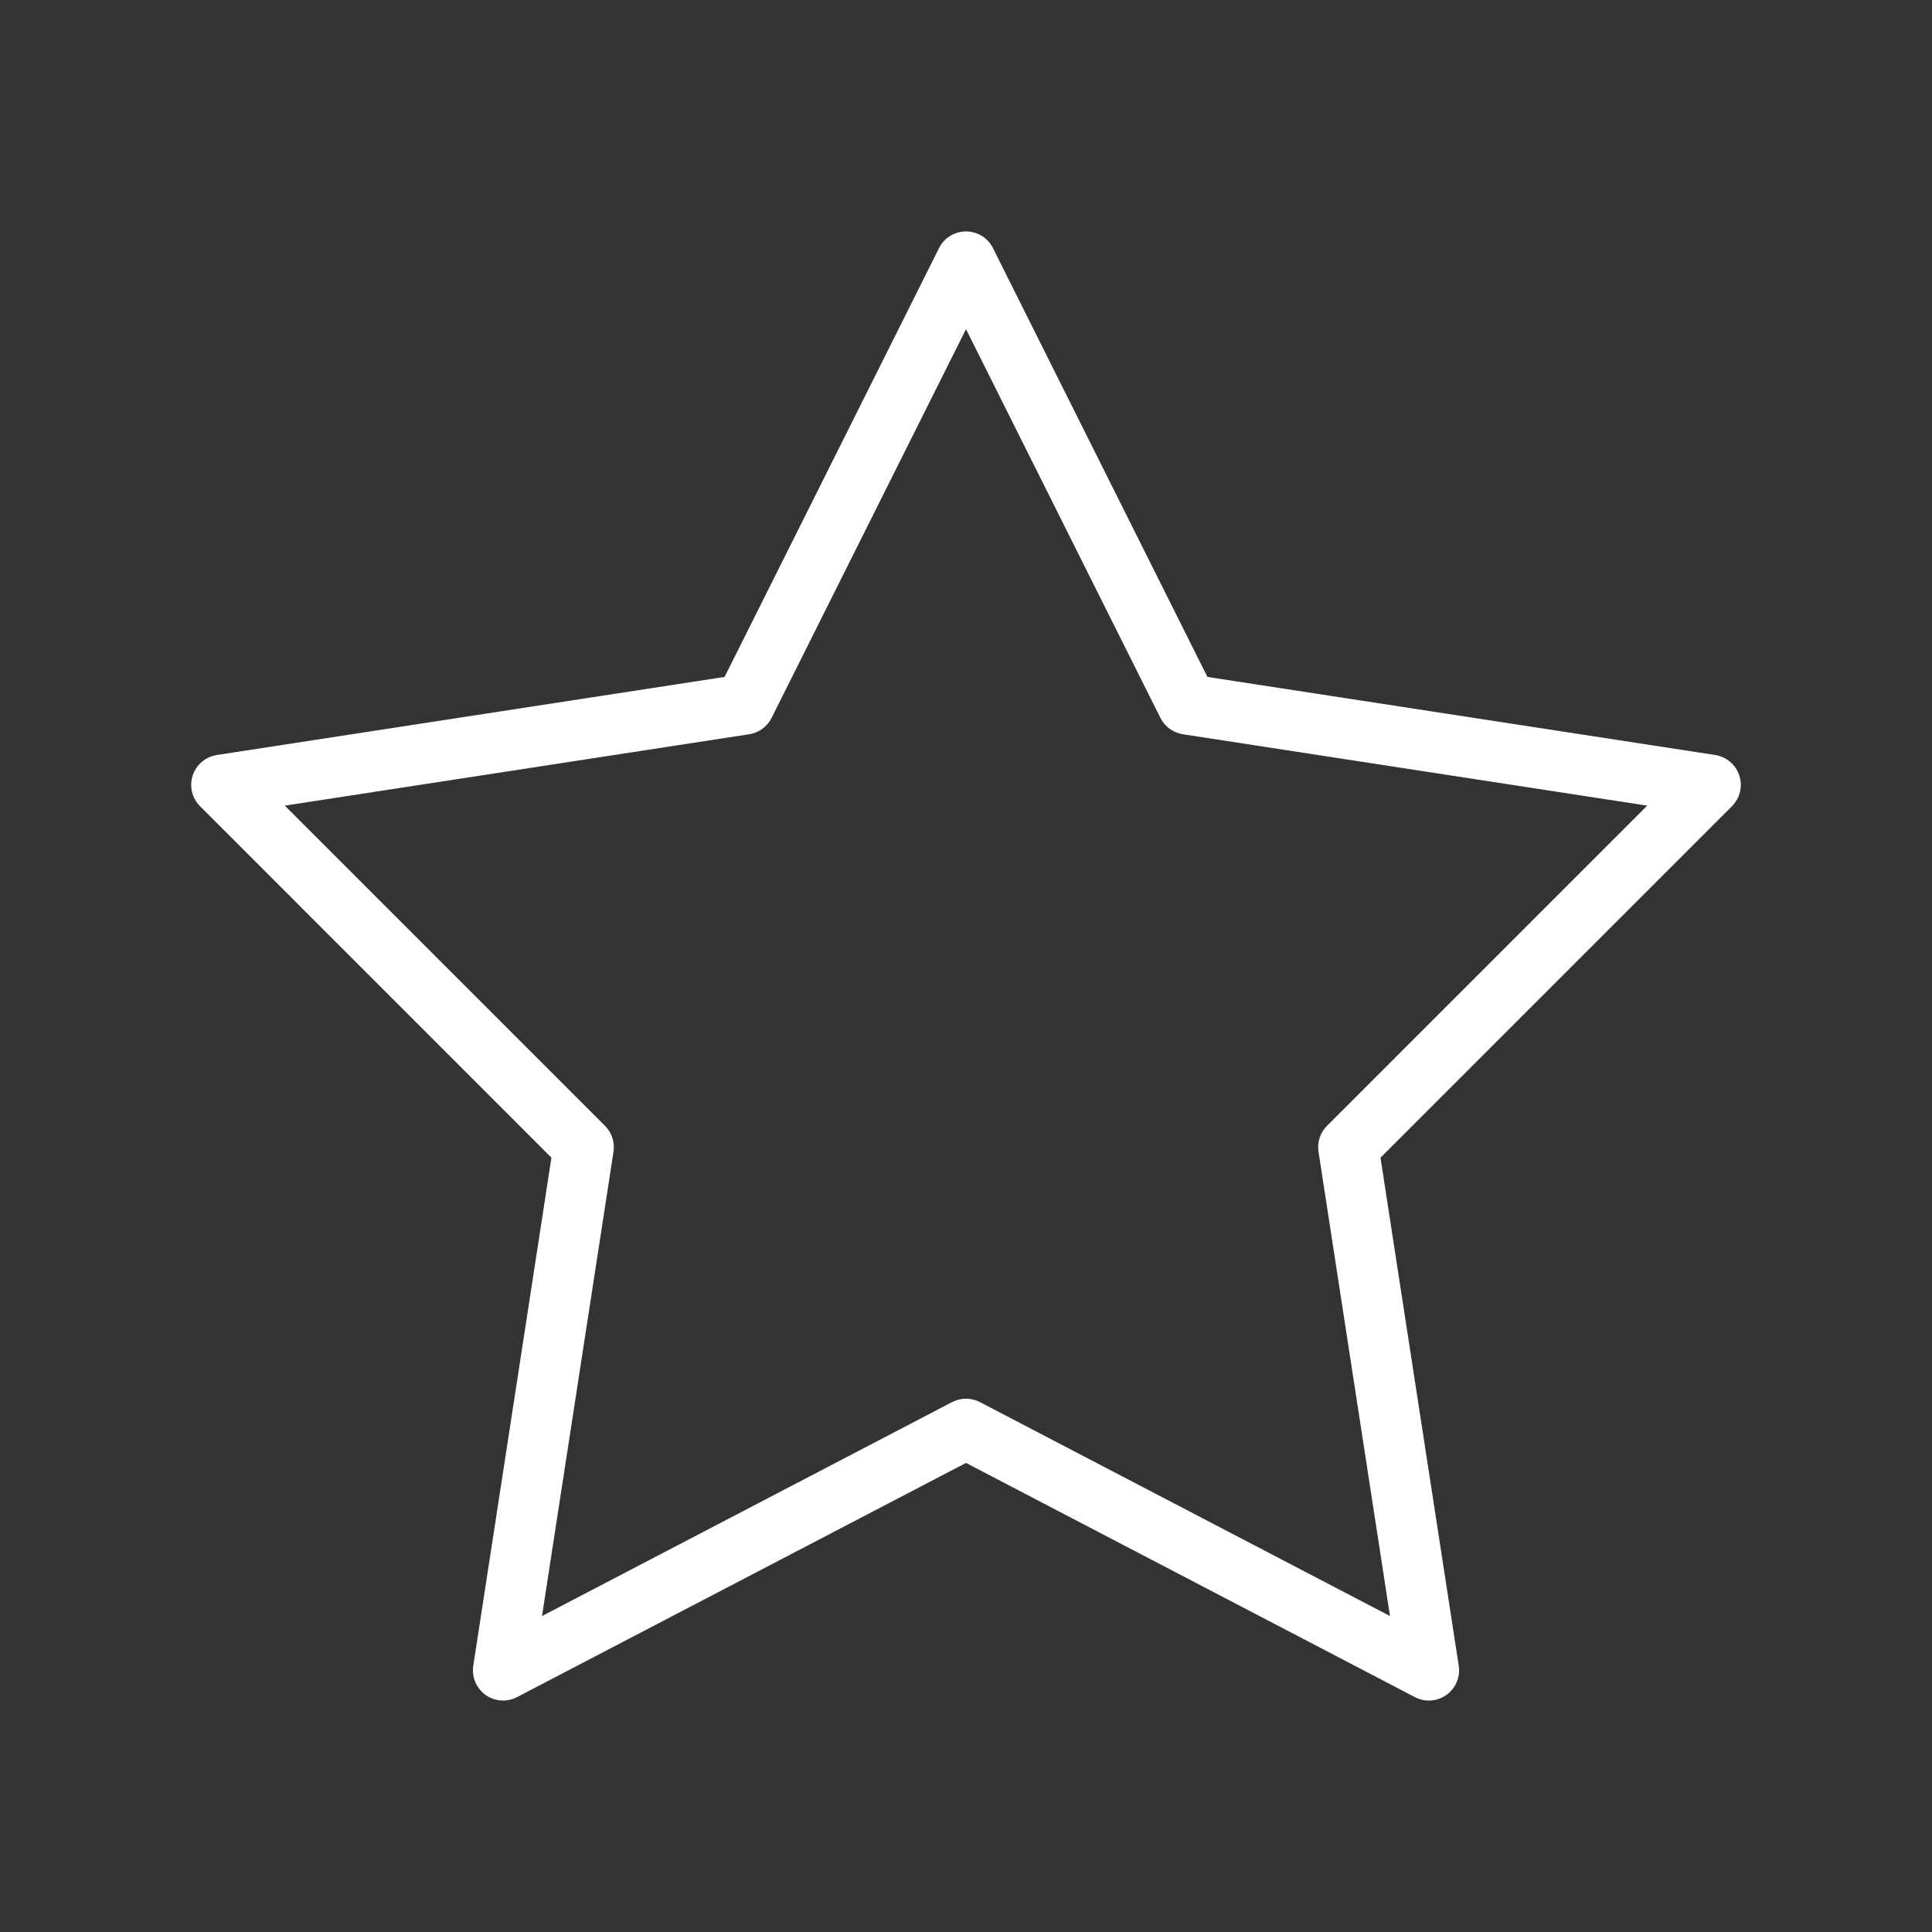 <svg width="24" height="24" viewBox="0 0 24 24" fill="none" xmlns="http://www.w3.org/2000/svg">
<rect x="0" y="0" width="24" height="24" fill="#333333" stroke="none"/>
<path fill-rule="evenodd" clip-rule="evenodd" d="M12 2.875C12.142 2.875 12.272 2.955 12.335 3.082L14.999 8.409L21.307 9.379C21.447 9.401 21.562 9.499 21.606 9.633C21.65 9.768 21.615 9.915 21.515 10.015L17.149 14.381L18.121 20.693C18.142 20.833 18.083 20.973 17.968 21.055C17.853 21.137 17.702 21.148 17.576 21.082L12 18.173L6.423 21.082C6.298 21.148 6.147 21.137 6.032 21.055C5.917 20.973 5.858 20.833 5.879 20.693L6.85 14.381L2.485 10.015C2.385 9.915 2.35 9.768 2.394 9.633C2.438 9.499 2.553 9.401 2.693 9.379L9.001 8.409L11.665 3.082C11.728 2.955 11.858 2.875 12 2.875ZM12 4.089L9.585 8.918C9.531 9.026 9.427 9.102 9.307 9.121L3.538 10.008L7.515 13.985C7.6 14.069 7.639 14.189 7.621 14.307L6.733 20.075L11.826 17.418C11.935 17.361 12.065 17.361 12.174 17.418L17.267 20.075L16.379 14.307C16.361 14.189 16.4 14.069 16.485 13.985L20.462 10.008L14.693 9.121C14.573 9.102 14.469 9.026 14.415 8.918L12 4.089Z" fill="white"/>
</svg>
